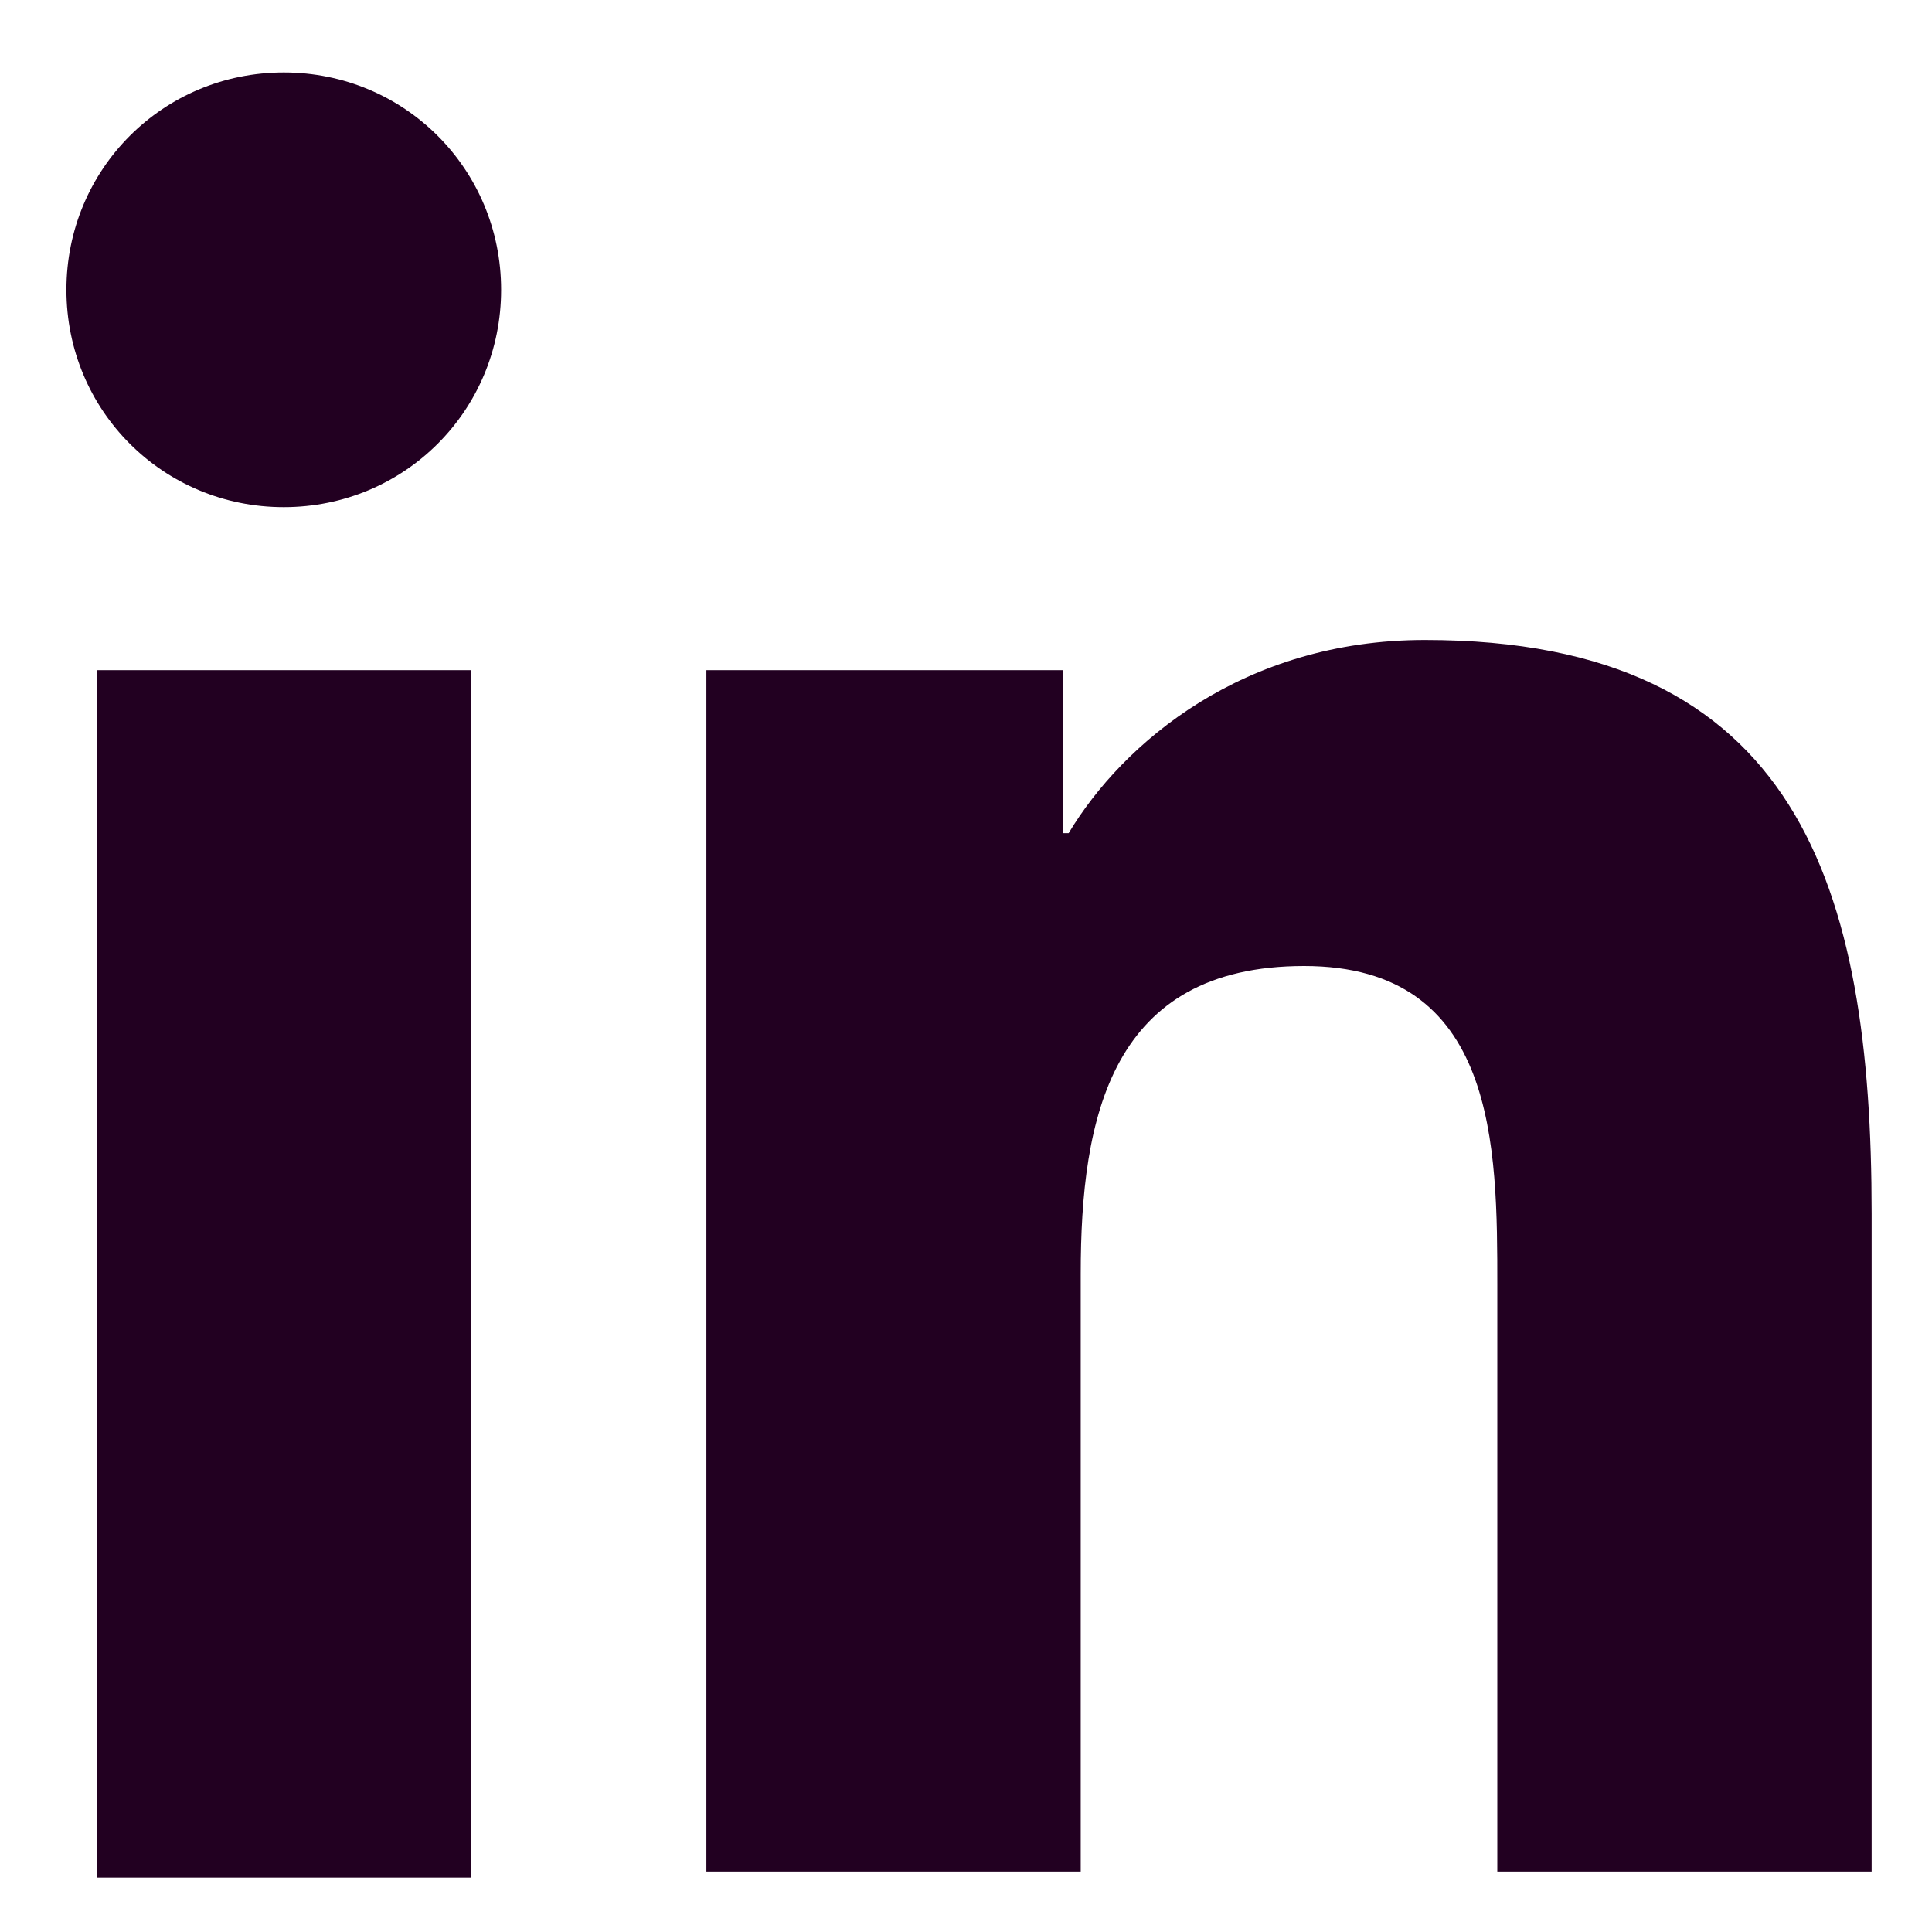 <?xml version="1.0" encoding="utf-8"?>
<!-- Generator: Adobe Illustrator 25.2.3, SVG Export Plug-In . SVG Version: 6.00 Build 0)  -->
<svg version="1.1" id="Calque_1" xmlns="http://www.w3.org/2000/svg" xmlns:xlink="http://www.w3.org/1999/xlink" x="0px" y="0px"
	 viewBox="0 0 32 32" style="enable-background:new 0 0 32 32;" xml:space="preserve">
<style type="text/css">
	.st0{fill:#220021;}
</style>
<g>
	<path class="st0" d="M1.6,11.1h6.2v20H1.6V11.1z M4.7,1.2c2,0,3.6,1.6,3.6,3.6c0,2-1.6,3.6-3.6,3.6c-2,0-3.6-1.6-3.6-3.6
		C1.1,2.8,2.7,1.2,4.7,1.2 M11.7,31h6.2v-9.9c0-2.6,0.5-5.1,3.7-5.1c3.2,0,3.2,3,3.2,5.3V31h6.2V20.1c0-5.4-1.2-9.5-7.4-9.5
		c-3,0-5,1.7-5.9,3.2h-0.1v-2.7h-5.9V31z"/>
</g>
</svg>

